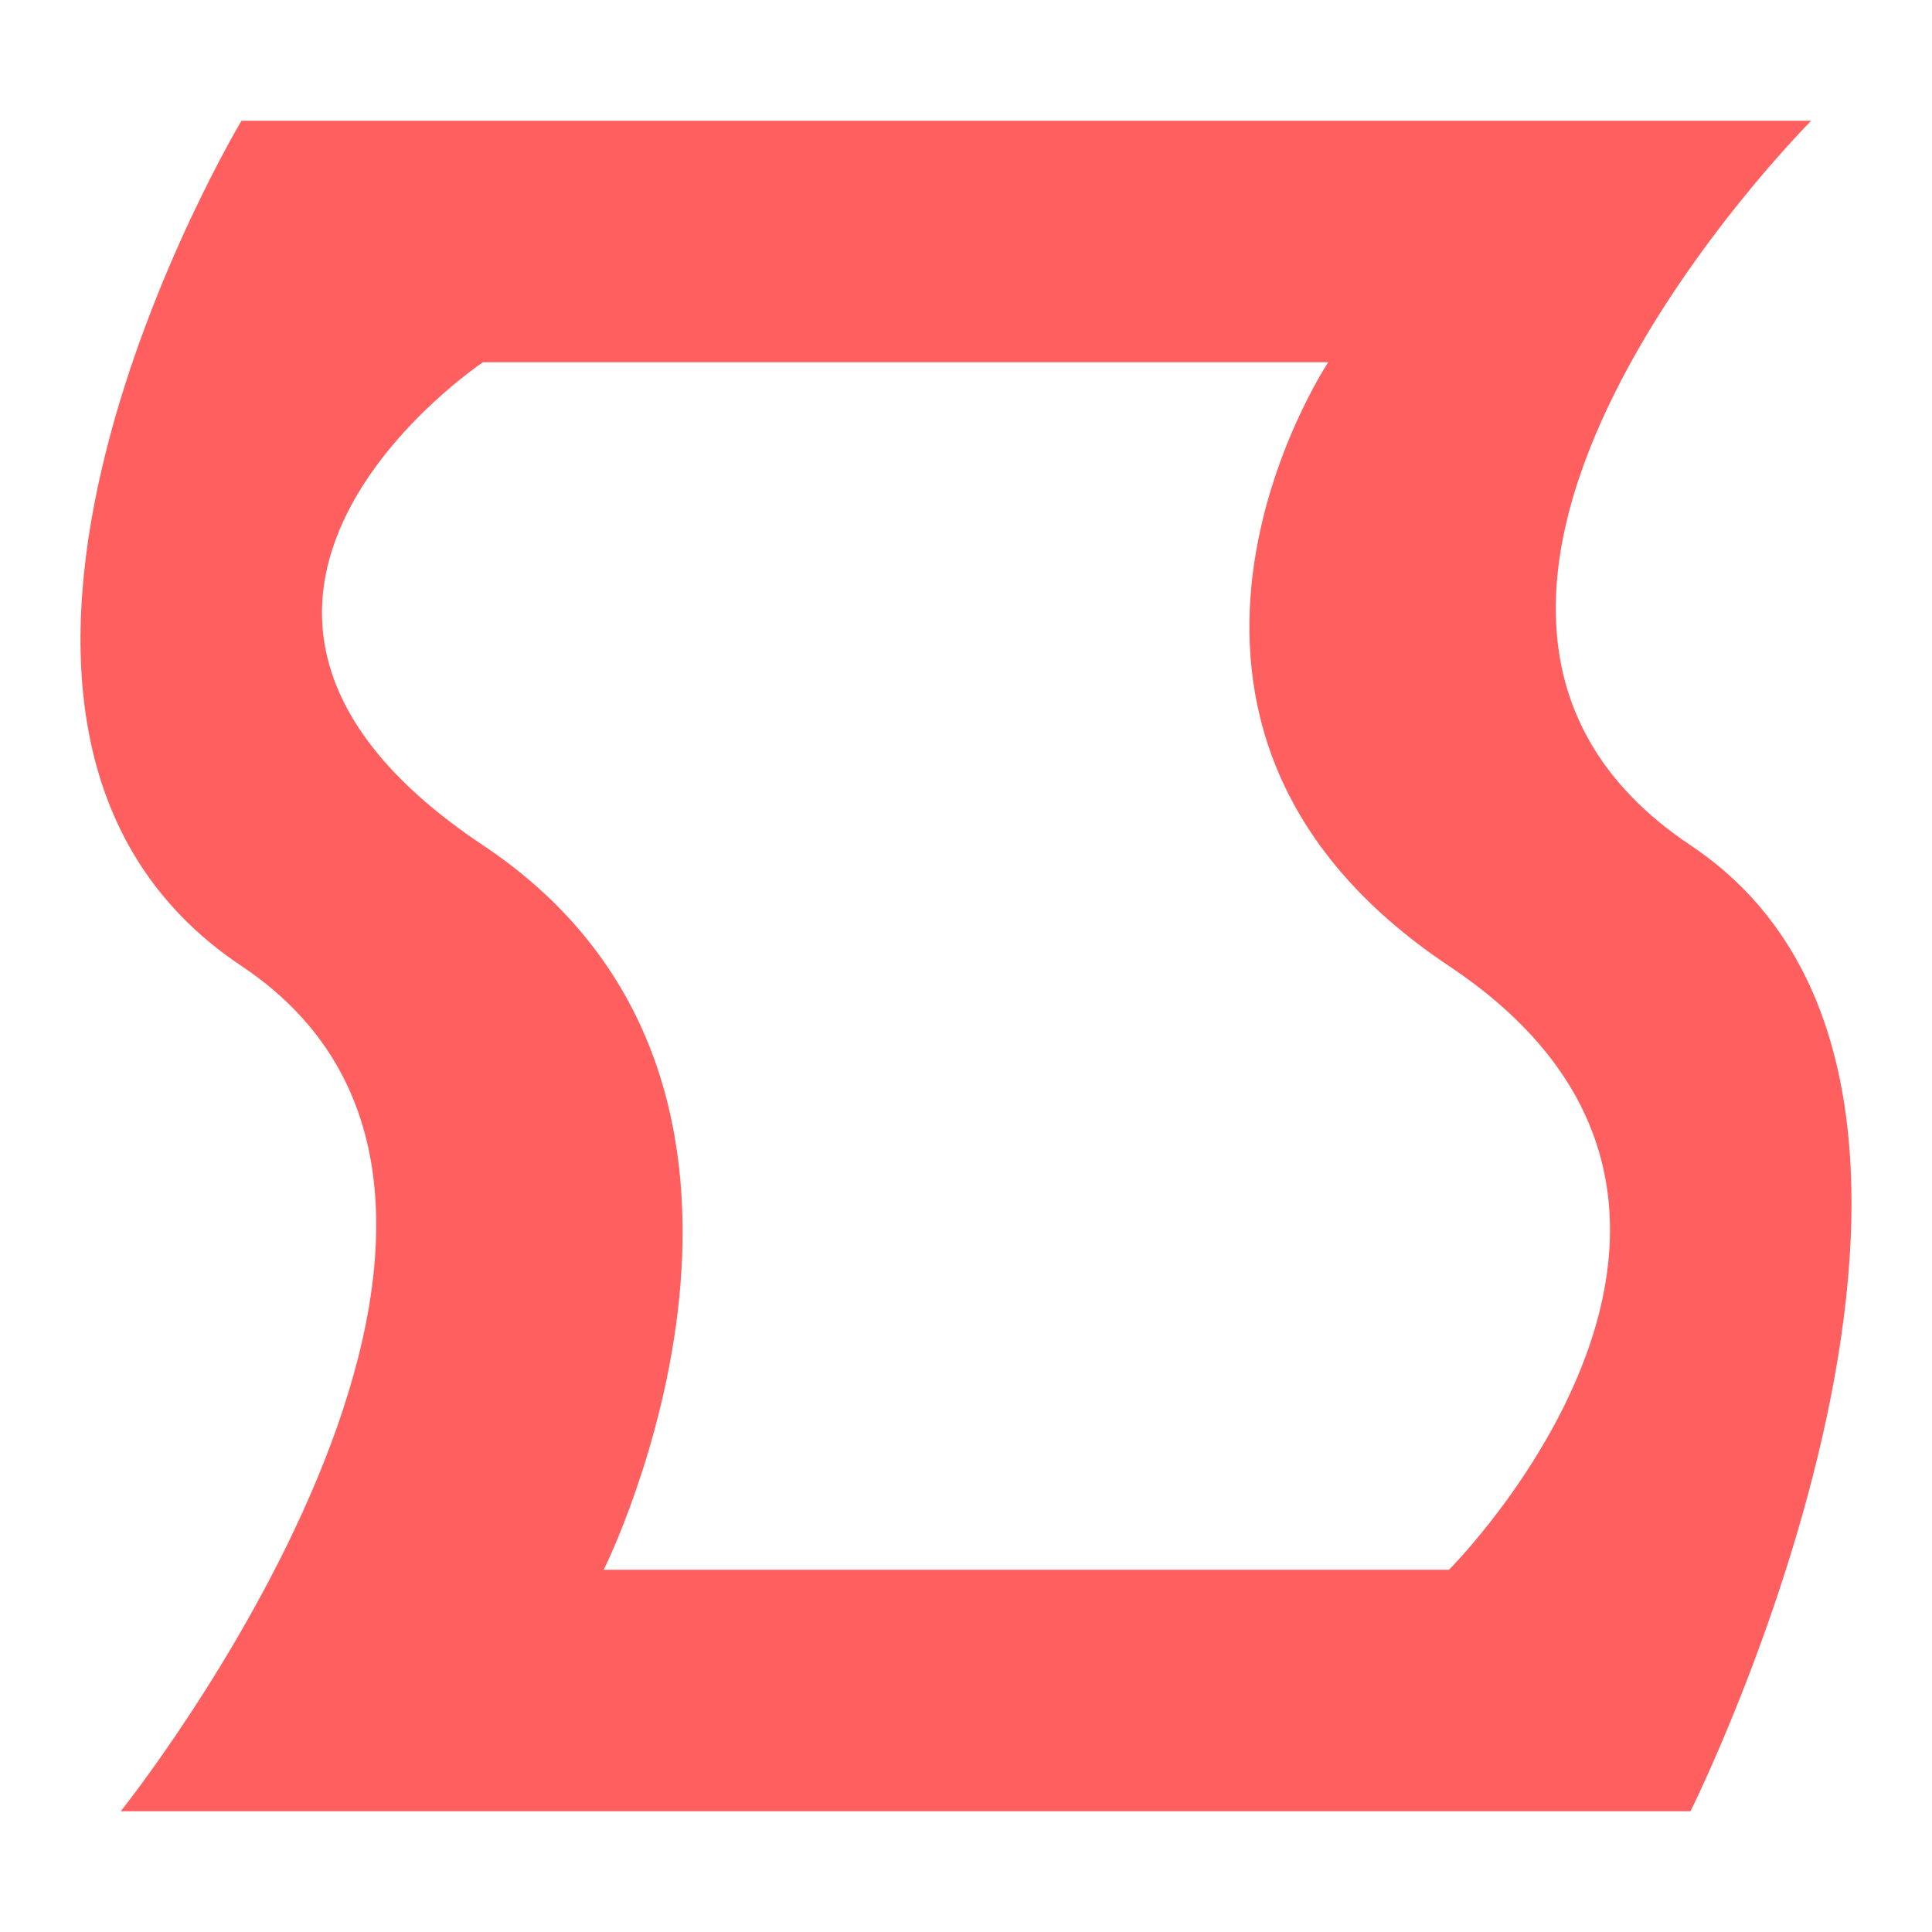 <svg width="16" height="16" viewBox="0 0 16 16" xmlns="http://www.w3.org/2000/svg">
<path d="m2 1s-3 5 0 7-1 7-1 7h13s3-6 0-8 1-6 1-6zm2 2h7s-2 3 1 5 0 5 0 5h-7s2-4-1-6 0-4 0-4z" fill="#ff5f5f" fill-opacity=".996"/>
</svg>
